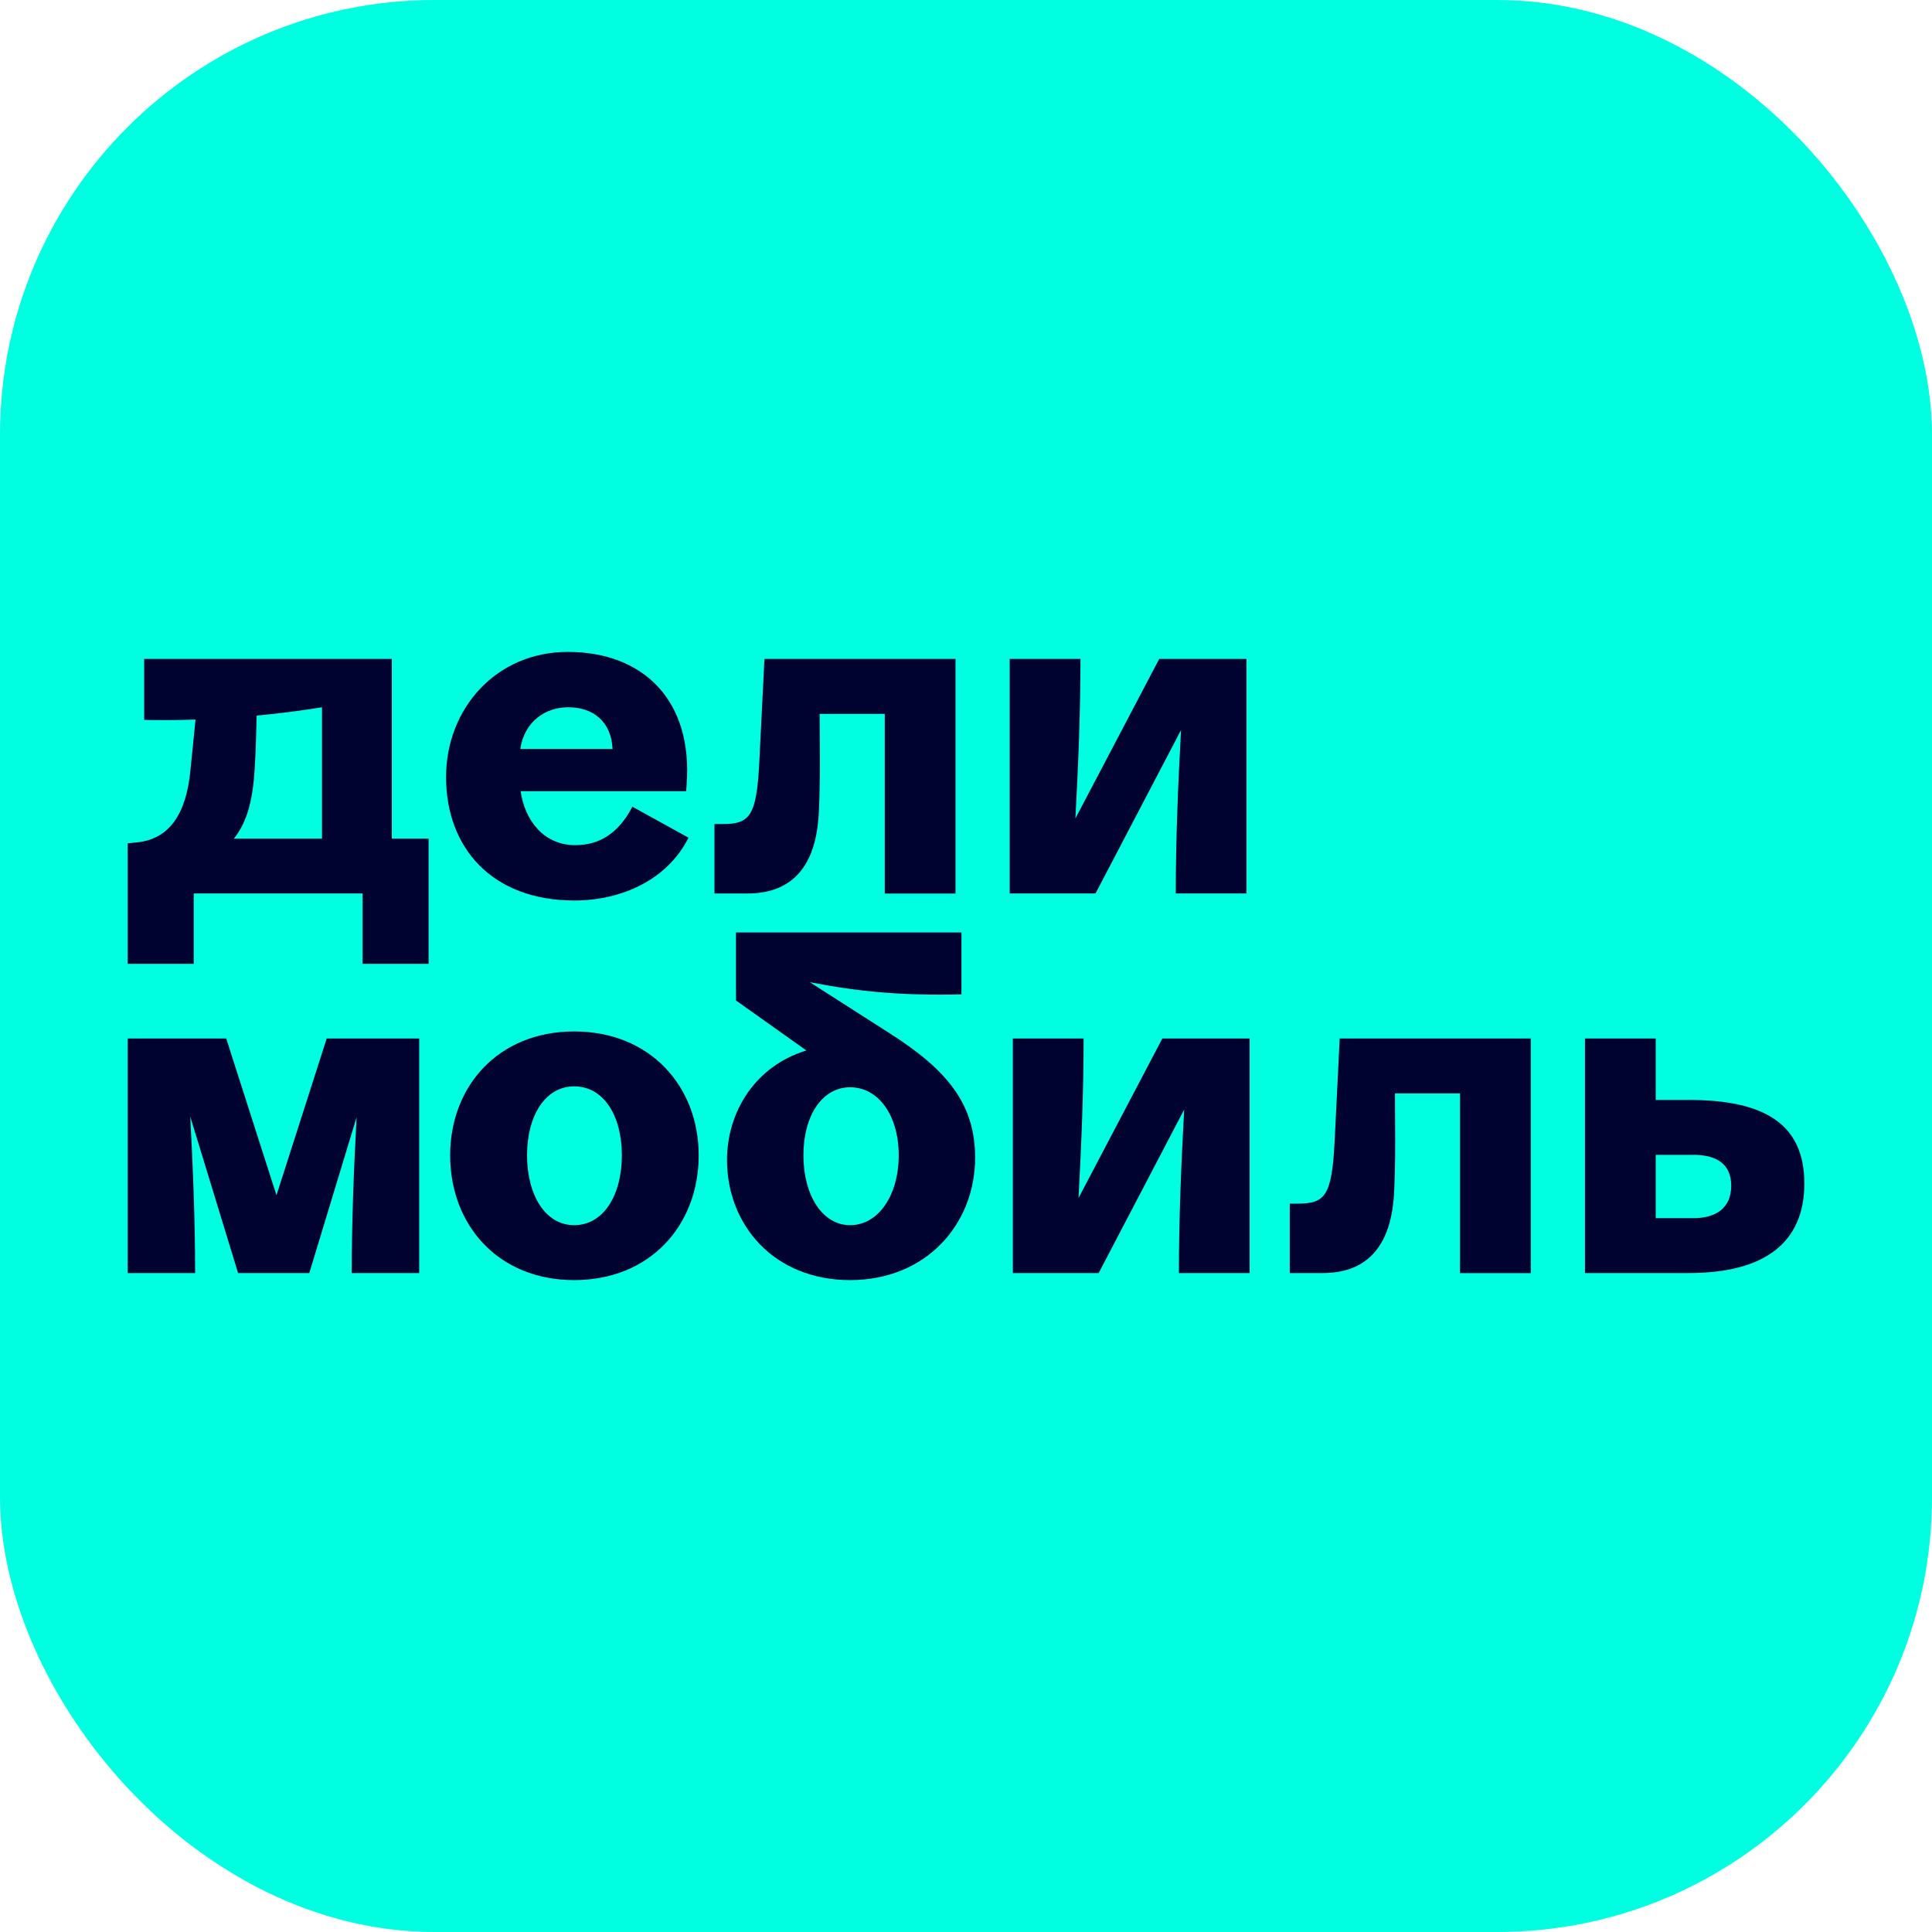 <svg width="40" height="40" viewBox="0 0 40 40" fill="none" xmlns="http://www.w3.org/2000/svg">
<g clip-path="url(#clip0_2553_487)">
<rect width="40" height="40" rx="9" fill="#00FFE0"/>
<path fill-rule="evenodd" clip-rule="evenodd" d="M10.779 16.381C10.87 16.998 11.265 17.498 11.911 17.498C12.399 17.498 12.8 17.265 13.093 16.702L14.255 17.343C13.825 18.207 12.878 18.644 11.892 18.644C10.182 18.644 9.235 17.547 9.235 16.09C9.235 14.672 10.27 13.497 11.755 13.497C13.317 13.497 14.352 14.498 14.215 16.255L14.206 16.381H10.779ZM12.682 15.507C12.659 14.95 12.289 14.643 11.765 14.643C11.281 14.643 10.853 14.95 10.772 15.507H12.682ZM18.317 13.643H15.827L15.719 15.809C15.661 16.896 15.524 17.061 14.958 17.061H14.792V18.499H15.476C16.316 18.499 16.882 18.033 16.95 16.867C16.98 16.349 16.976 15.819 16.973 15.294C16.971 15.122 16.97 14.95 16.97 14.78H18.318V18.5H19.783V13.643H19.48H18.317ZM8.112 13.643H7.116H6.667H2.985V14.905C3.35 14.913 3.705 14.909 4.048 14.898L3.942 15.954C3.854 16.858 3.503 17.372 2.839 17.44L2.644 17.46V17.916V18.498V19.955H4.011V18.498H7.507V19.955H8.874V18.498V17.916V17.363H8.112V13.643ZM6.667 14.643V17.363H4.841C5.126 17.016 5.235 16.529 5.271 15.945C5.295 15.575 5.305 15.191 5.314 14.816C5.82 14.768 6.276 14.707 6.667 14.643ZM24 13.643H24.538H25.221H25.807V18.498H24.343C24.343 17.383 24.39 16.244 24.452 15.115L22.682 18.498H22.174H22.096H20.905V13.643H22.37C22.37 14.731 22.325 15.842 22.265 16.945L24 13.643Z" fill="#00032F"/>
<path d="M24.602 21.501H24.065L22.33 24.803C22.389 23.7 22.435 22.59 22.435 21.501H20.97V26.357H22.161H22.239H22.747L24.517 22.973C24.455 24.102 24.408 25.241 24.408 26.357H25.872V21.501H25.287H24.602Z" fill="#00032F"/>
<path d="M27.737 21.501H30.227H31.39H31.693V26.358H30.228V22.638H28.881C28.881 22.809 28.882 22.98 28.883 23.153C28.887 23.677 28.89 24.207 28.861 24.726C28.792 25.891 28.226 26.357 27.386 26.357H26.703V24.92H26.868C27.435 24.92 27.571 24.755 27.63 23.667L27.737 21.501Z" fill="#00032F"/>
<path d="M7.478 21.501H6.764L5.724 24.746L4.684 21.501H3.844H3.444H2.644V26.357H4.04C4.04 25.289 3.996 24.201 3.939 23.119L4.929 26.357H6.404L7.383 23.131C7.325 24.209 7.282 25.293 7.282 26.357H8.679V21.501H7.878H7.478Z" fill="#00032F"/>
<path fill-rule="evenodd" clip-rule="evenodd" d="M9.32 23.919C9.32 22.501 10.306 21.355 11.888 21.355C13.47 21.355 14.466 22.501 14.466 23.919C14.466 25.357 13.47 26.503 11.888 26.503C10.306 26.503 9.32 25.357 9.32 23.919ZM11.888 25.366C11.292 25.366 10.912 24.744 10.912 23.919C10.912 23.094 11.293 22.492 11.888 22.492C12.494 22.492 12.875 23.094 12.875 23.919C12.875 24.744 12.494 25.366 11.888 25.366Z" fill="#00032F"/>
<path fill-rule="evenodd" clip-rule="evenodd" d="M18.421 21.394L16.766 20.335C17.797 20.535 18.671 20.615 19.906 20.588V19.306H15.238V20.714L16.695 21.749C15.63 22.073 15.052 23.027 15.052 24.017C15.052 25.357 16.019 26.503 17.601 26.503C19.183 26.503 20.189 25.338 20.189 23.968C20.189 22.841 19.593 22.142 18.421 21.394ZM16.634 23.919C16.634 24.744 17.025 25.366 17.601 25.366C18.187 25.366 18.607 24.745 18.607 23.919C18.607 23.093 18.187 22.511 17.601 22.511C17.025 22.511 16.634 23.094 16.634 23.919Z" fill="#00032F"/>
<path fill-rule="evenodd" clip-rule="evenodd" d="M34.28 22.773H34.964C36.526 22.773 37.357 23.268 37.357 24.502C37.357 25.735 36.527 26.357 34.964 26.357H34.281H33.812H32.815V21.501H34.28V22.773ZM35.061 25.221H34.28V23.91H35.061C35.52 23.91 35.843 24.084 35.843 24.55C35.843 25.016 35.52 25.221 35.061 25.221Z" fill="#00032F"/>
</g>
<defs>
<clipPath id="clip0_2553_487">
<rect width="40" height="40" fill="white"/>
</clipPath>
</defs>
</svg>

